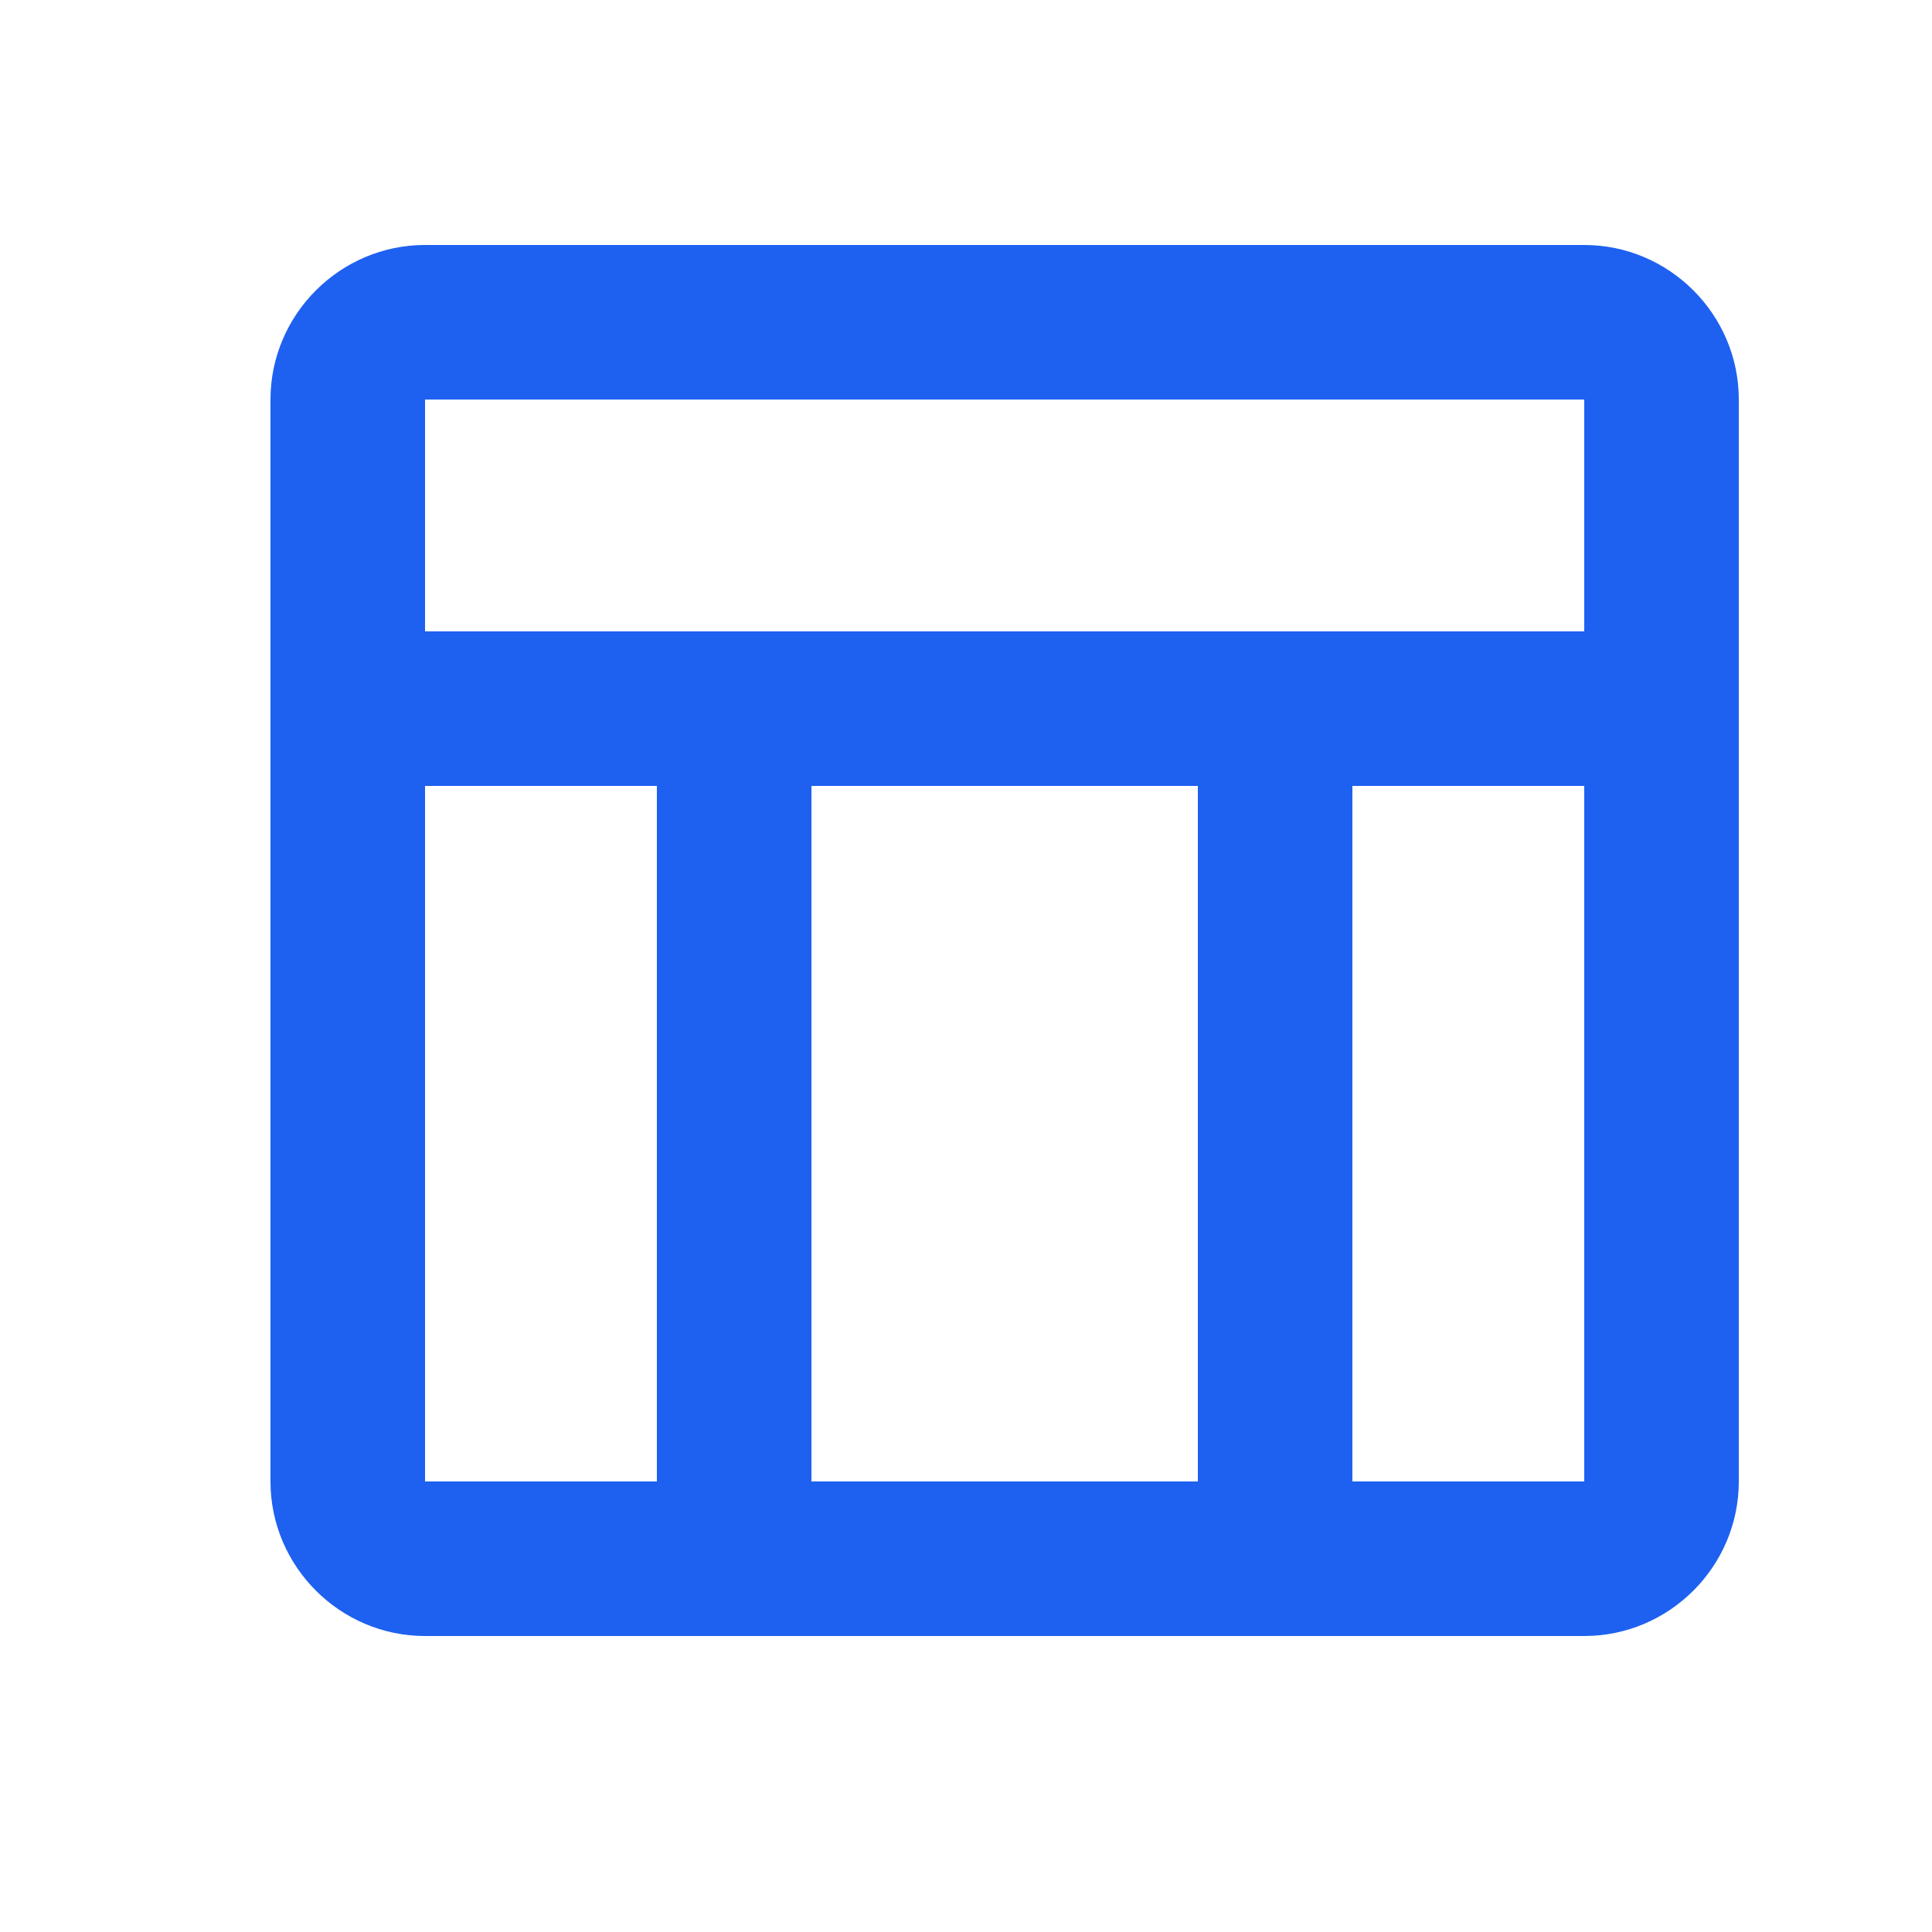 <svg xmlns="http://www.w3.org/2000/svg" width="20" height="20" viewBox="0 0 20 20" fill="none"><path d="M16.4 2.536H4.4C3.52 2.536 2.8 3.256 2.8 4.136V15.336C2.8 16.216 3.52 16.936 4.4 16.936H16.4C17.28 16.936 18 16.216 18 15.336V4.136C18 3.256 17.28 2.536 16.4 2.536ZM16.4 4.136V6.536H4.4V4.136H16.4ZM12.4 15.336H8.4V8.136H12.4V15.336ZM4.4 8.136H6.8V15.336H4.4V8.136ZM14 15.336V8.136H16.4V15.336H14Z" fill="#1E61F0"/></svg>